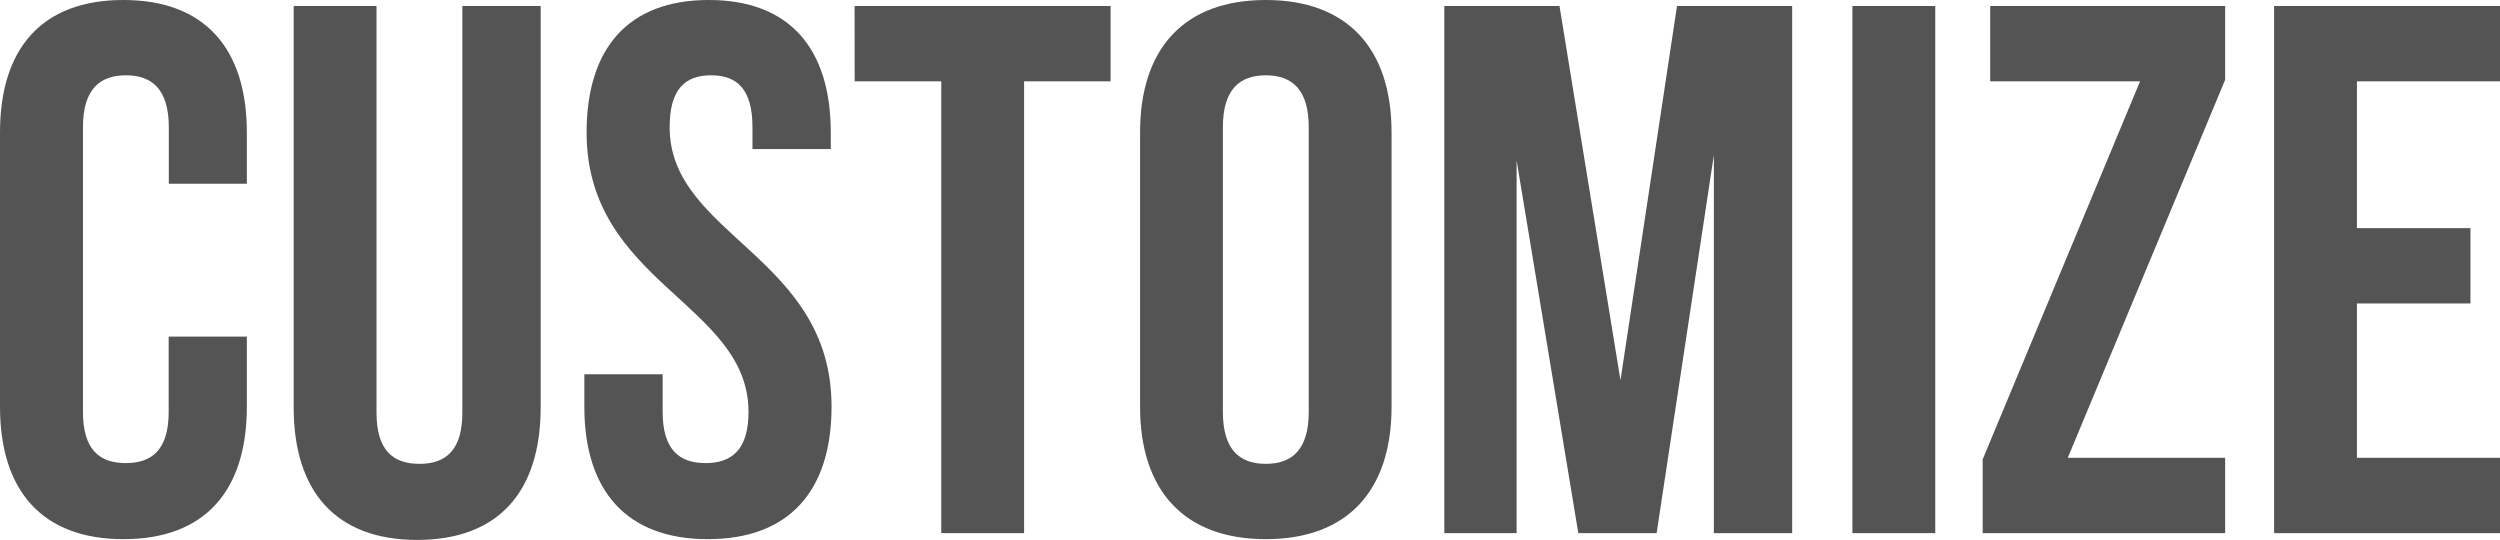 <svg xmlns="http://www.w3.org/2000/svg" width="56.44" height="12.189" viewBox="0 0 56.44 12.189">
  <path id="パス_442" data-name="パス 442" d="M4.335-4.437v1.7c0,.85-.374,1.156-.969,1.156S2.4-1.887,2.4-2.737V-9.163c0-.85.374-1.173.969-1.173s.969.323.969,1.173v1.275H6.1V-9.044c0-1.9-.952-2.992-2.788-2.992S.527-10.948.527-9.044v6.188c0,1.9.952,2.992,2.788,2.992S6.1-.952,6.1-2.856V-4.437ZM7.157-11.9v9.061c0,1.9.952,2.992,2.788,2.992s2.788-1.088,2.788-2.992V-11.9H10.965v9.18c0,.85-.374,1.156-.969,1.156S9.027-1.87,9.027-2.72V-11.9ZM13.77-9.044c0,3.4,3.655,3.859,3.655,6.307,0,.85-.374,1.156-.969,1.156s-.969-.306-.969-1.156v-.85H13.719v.731c0,1.9.952,2.992,2.788,2.992S19.3-.952,19.3-2.856c0-3.4-3.655-3.859-3.655-6.307,0-.85.34-1.173.935-1.173s.935.323.935,1.173v.493h1.768v-.374c0-1.9-.935-2.992-2.754-2.992S13.77-10.948,13.77-9.044ZM19.822-10.2h1.955V0h1.87V-10.2H25.6v-1.7h-5.78Zm8.313,1.037c0-.85.374-1.173.969-1.173s.969.323.969,1.173v6.426c0,.85-.374,1.173-.969,1.173s-.969-.323-.969-1.173Zm-1.87,6.307c0,1.9,1,2.992,2.839,2.992s2.839-1.088,2.839-2.992V-9.044c0-1.9-1-2.992-2.839-2.992s-2.839,1.088-2.839,2.992ZM35.734-11.9h-2.6V0h1.632V-8.415L36.159,0h1.768l1.292-8.534V0h1.768V-11.9h-2.6L37.111-3.451ZM42.347,0h1.87V-11.9h-1.87Zm3.111-11.9v1.7h3.383L45.288-1.666V0h5.474V-1.7H47.209l3.553-8.534V-11.9Zm8.279,1.7h3.23v-1.7h-5.1V0h5.1V-1.7h-3.23V-5.185H56.3v-1.7H53.737Z" transform="translate(-0.527 12.036)" fill="#545454"/>
</svg>
